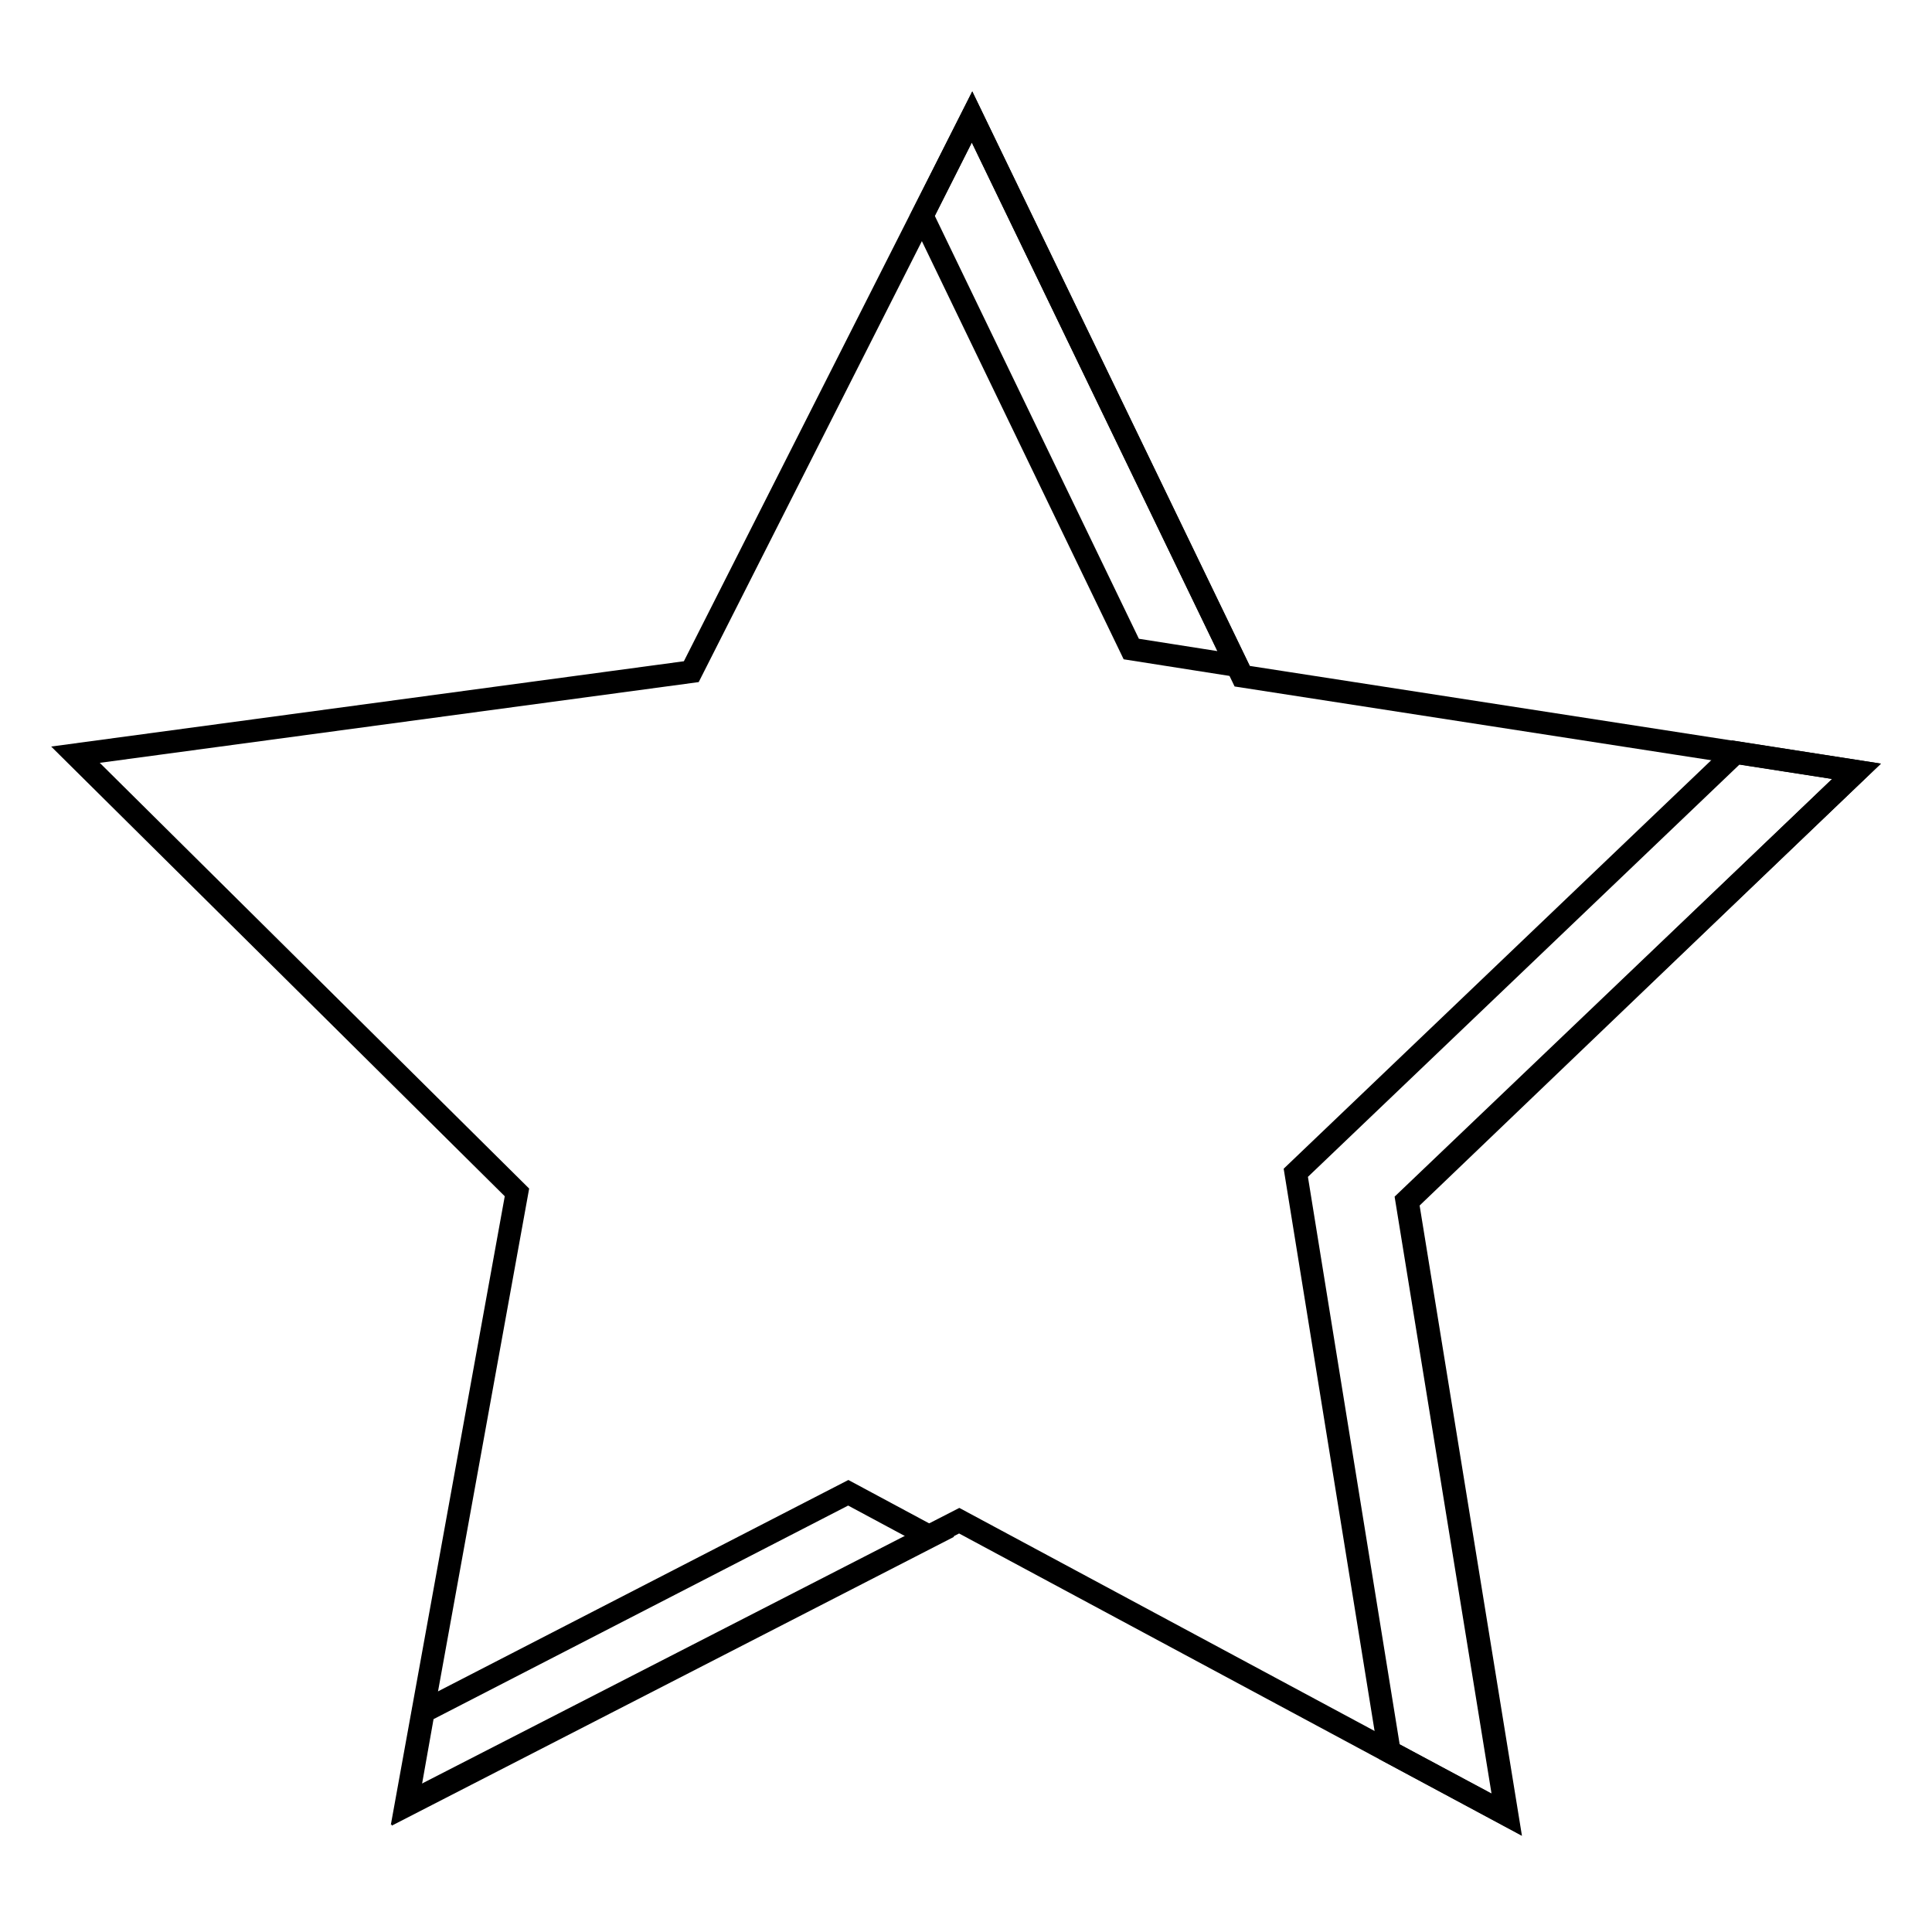 <?xml version="1.0" encoding="utf-8"?>
<!-- Svg Vector Icons : http://www.onlinewebfonts.com/icon -->
<!DOCTYPE svg PUBLIC "-//W3C//DTD SVG 1.1//EN" "http://www.w3.org/Graphics/SVG/1.1/DTD/svg11.dtd">
<svg version="1.1" xmlns="http://www.w3.org/2000/svg" xmlns:xlink="http://www.w3.org/1999/xlink" x="0px" y="0px" viewBox="0 0 256 256" enable-background="new 0 0 256 256" xml:space="preserve">
<g><g><path stroke-width="3" fill-opacity="0" stroke="#000000"  d="M164.6,89.6l81.4,12.6l-59.5,57l13.2,81.3l-72.6-39l-73.3,37.6l14.7-81.1l-58.5-58L91.6,89l37.2-73.5L164.6,89.6z"/><path stroke-width="3" fill-opacity="0" stroke="#000000"  d="M149.9,86l14,2.2l-35.1-72.7l-6.6,13.1L149.9,86z"/><path stroke-width="3" fill-opacity="0" stroke="#000000"  d="M112.4,197.8l-56.3,29l-2.2,12.4l69.3-35.6L112.4,197.8z"/><path stroke-width="3" fill-opacity="0" stroke="#000000"  d="M246,102.2l-16-2.5l-58.3,55.7l12.4,76.7l15.5,8.3l-13.2-81.3L246,102.2z"/></g></g>
</svg>
